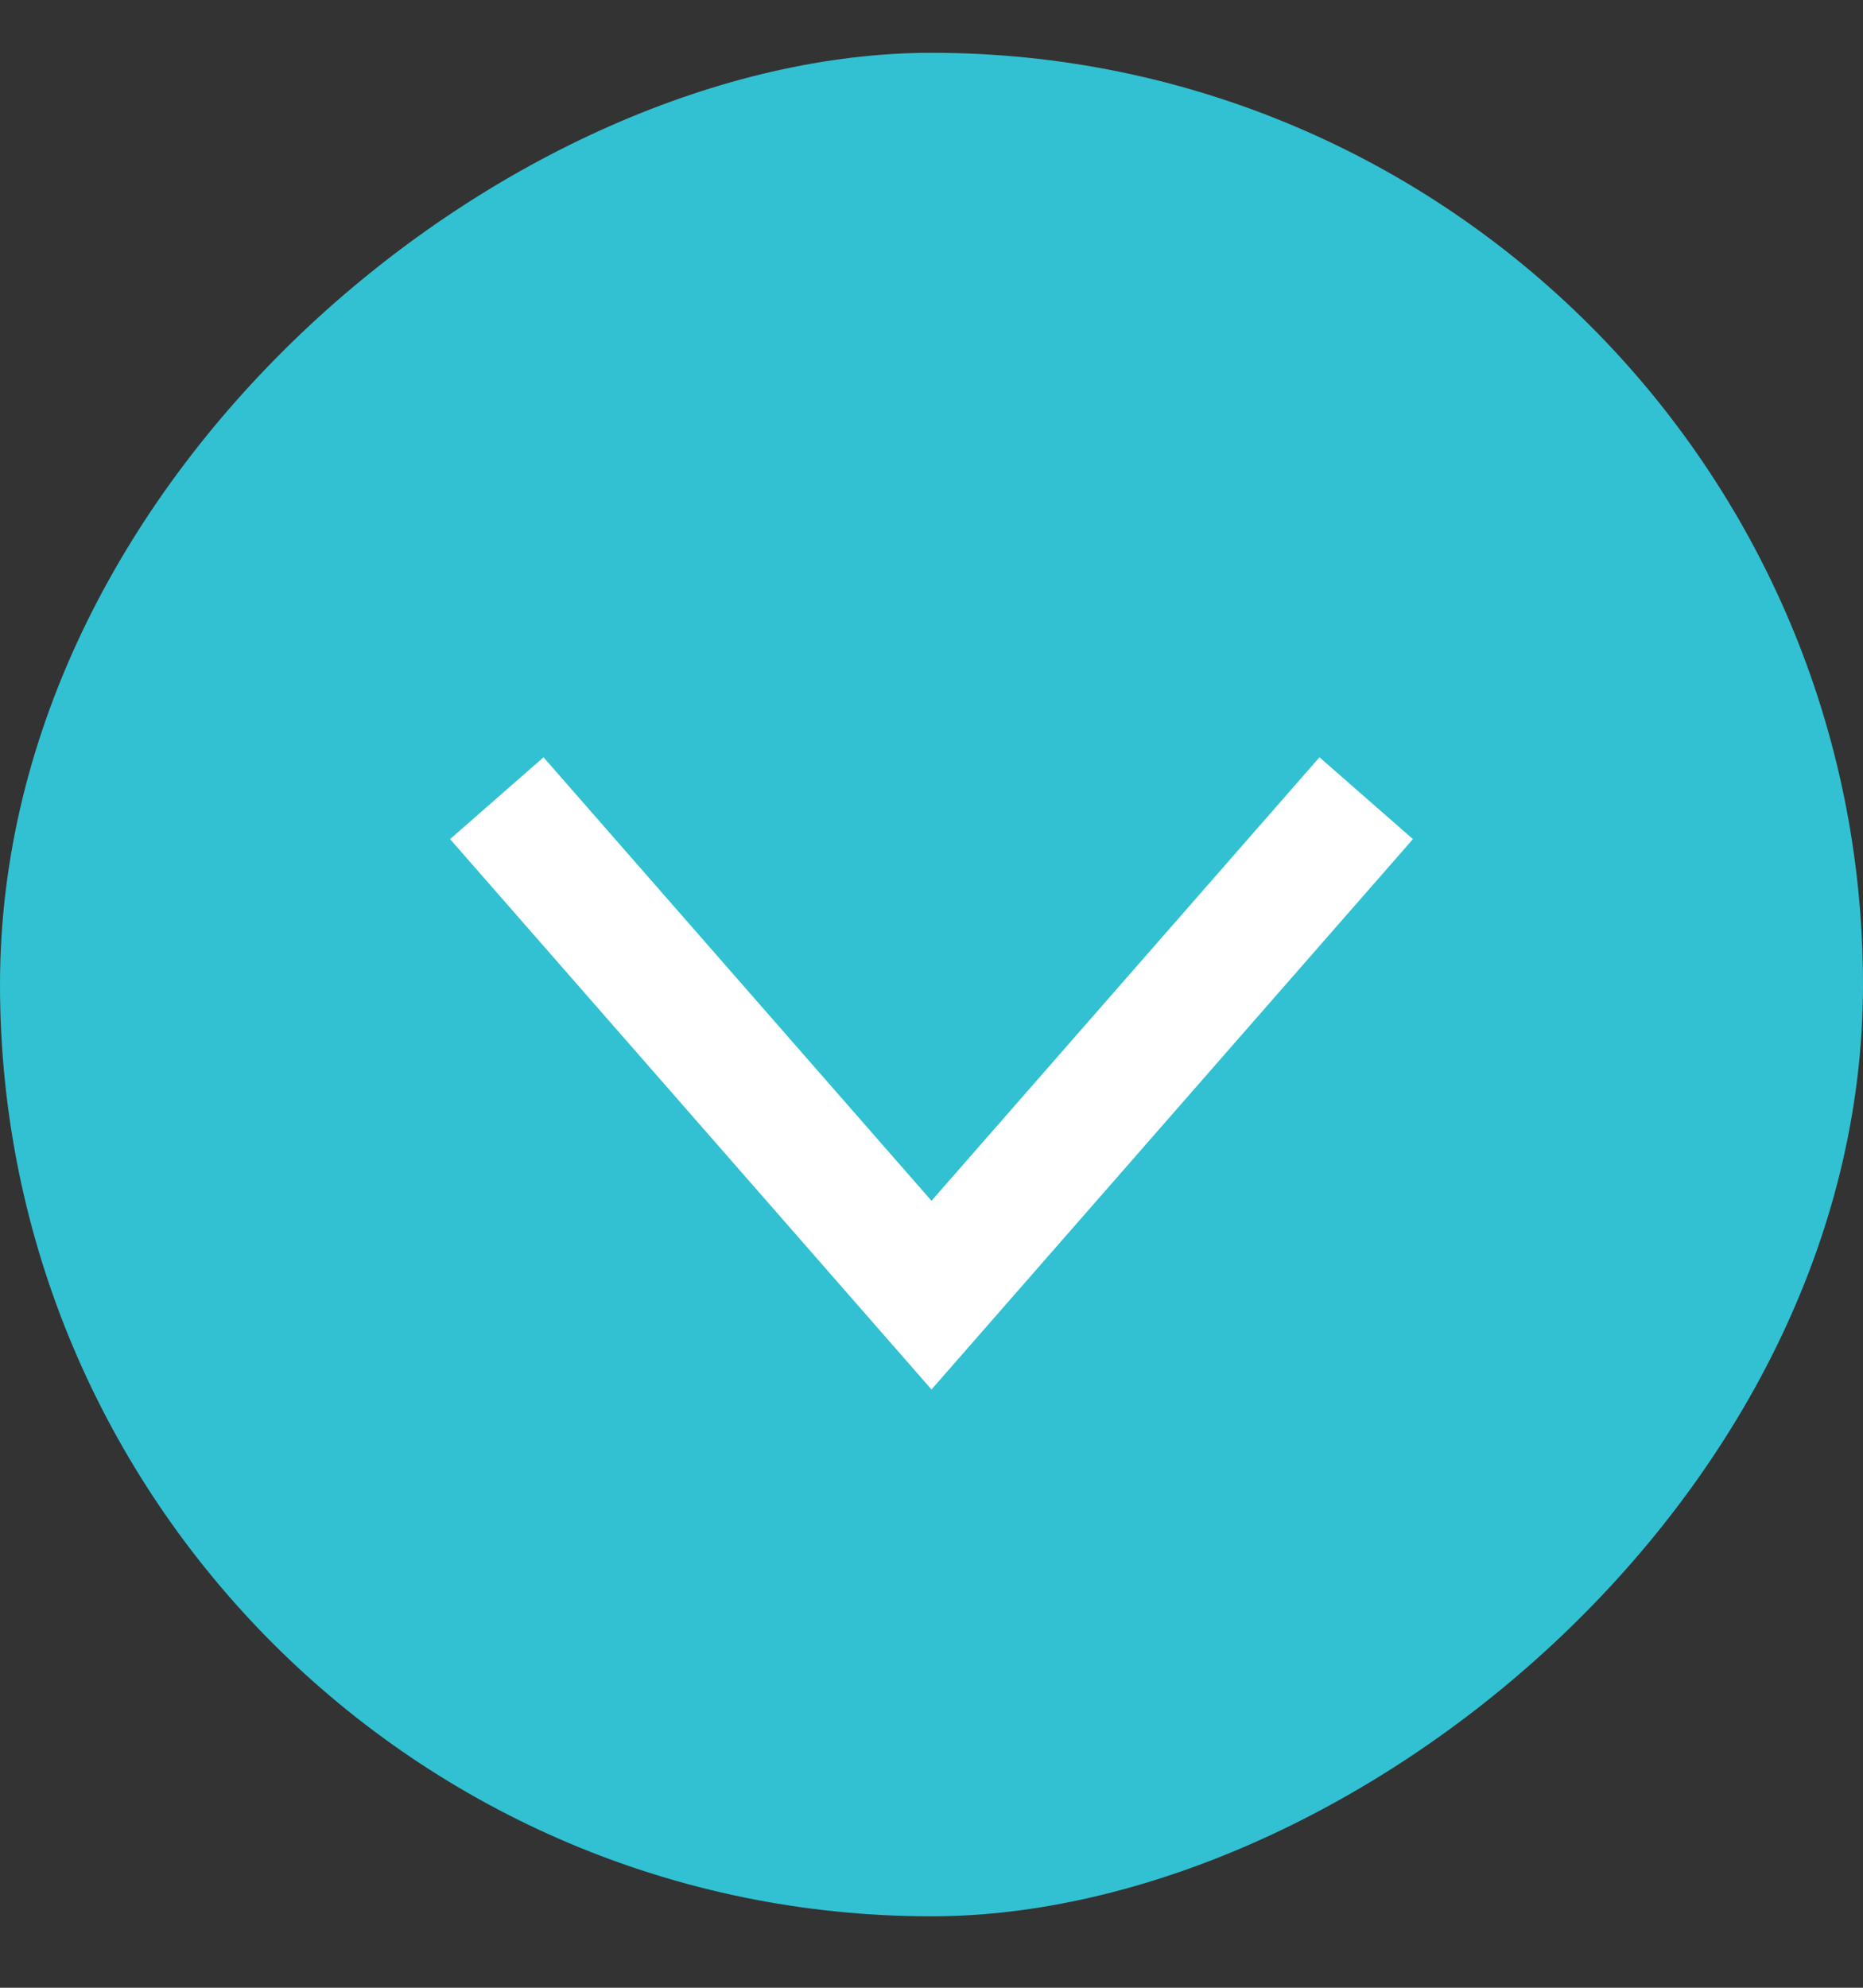 <svg width="15" height="16" viewBox="0 0 15 16" fill="none" xmlns="http://www.w3.org/2000/svg">
<rect x="0" y="0" width="15" height="16" fill="#333333" stroke="none"/>
<rect x="15" y="0.425" width="15" height="15" rx="7.5" transform="rotate(90 15 0.425)" fill="#31C1D2"/>
<path d="M11 6.425L7.5 10.425L4 6.425" stroke="white"/>
</svg>
